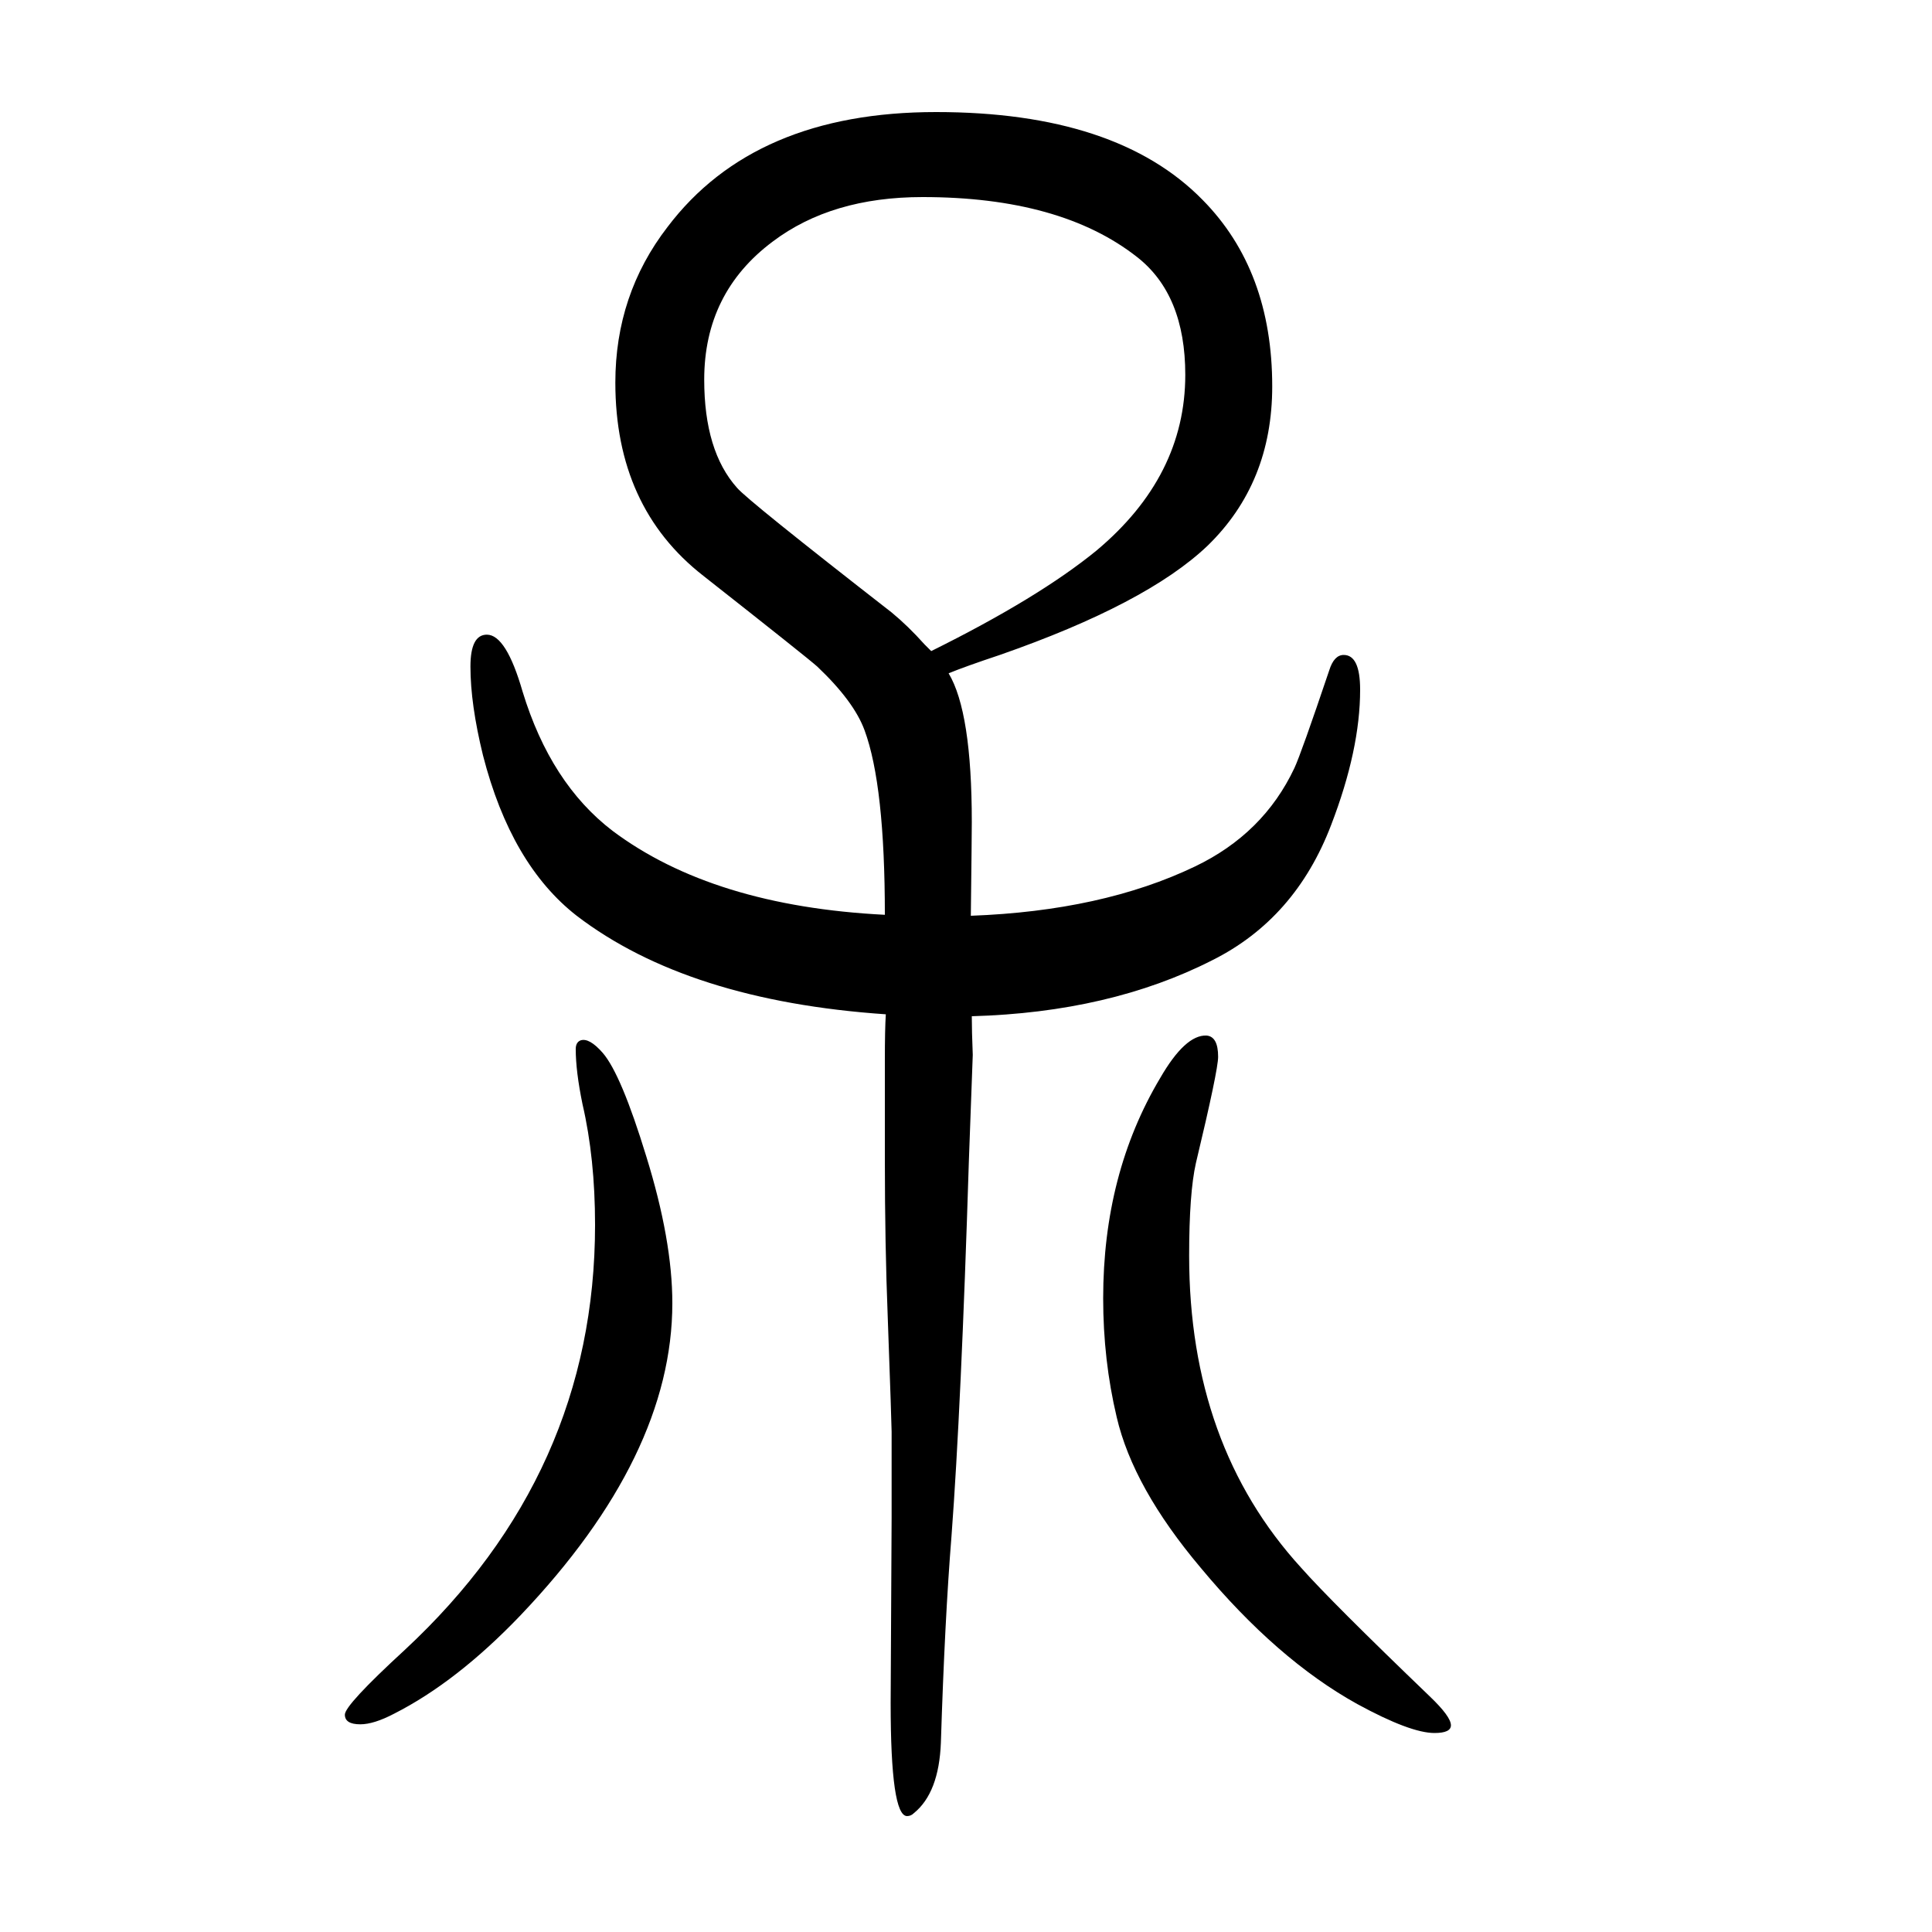 <svg xmlns="http://www.w3.org/2000/svg" xmlns:xlink="http://www.w3.org/1999/xlink" height="100" width="100" version="1.1"><path d="M916 703q0 134 -21 191q-11 30 -49 66q-10 9 -118 94q-91 71 -91 200q0 91 54 161q90 119 278 119q187 0 276 -91q72 -73 72 -193q0 -100 -67 -165q-63 -60 -215 -113q-36 -12 -53 -19q24 -40 24 -154q0 -14 -1 -97q136 5 232 51q71 34 103 102q7 15 36 101q5 16 15 16
q17 0 17 -36q0 -62 -30 -140q-37 -97 -123 -140q-106 -54 -249 -58q0 -15 1 -40l-4 -109q-8 -256 -18 -389q-7 -87 -11 -214q-2 -52 -28 -73q-3 -3 -7 -3q-17 0 -17 117l1 192v89q0 7 -4 118q-3 75 -3 164v102q0 33 1 48q-205 14 -320 102q-68 53 -97 166q-13 53 -13 92
q0 33 17 33q20 0 37 -59q29 -95 93 -144q104 -78 282 -87zM964 976q111 55 171 104q92 77 92 182q0 83 -50 122q-79 62 -222 62q-94 0 -155 -46q-71 -53 -71 -143q0 -74 34 -112q11 -13 160 -129q17 -14 34 -33l2 -2zM601 573q9 3 23 -13q19 -22 45 -107q27 -87 27 -152
q0 -158 -157 -323q-66 -69 -131 -102q-21 -11 -35 -11q-16 0 -16 10t62 67q197 183 197 440q0 69 -13 125q-7 34 -7 57q0 7 5 9zM1249 578q12 -1 12 -22q0 -14 -23 -110q-7 -31 -7 -96q0 -196 116 -323q31 -35 133 -133q22 -21 22 -30q0 -8 -17 -8q-25 0 -80 30
q-83 46 -162 141q-70 83 -87 156q-14 59 -14 123q0 129 59 228q26 45 48 44z" style="" transform="scale(0.05 -0.05) translate(0 -1650)"/></svg>